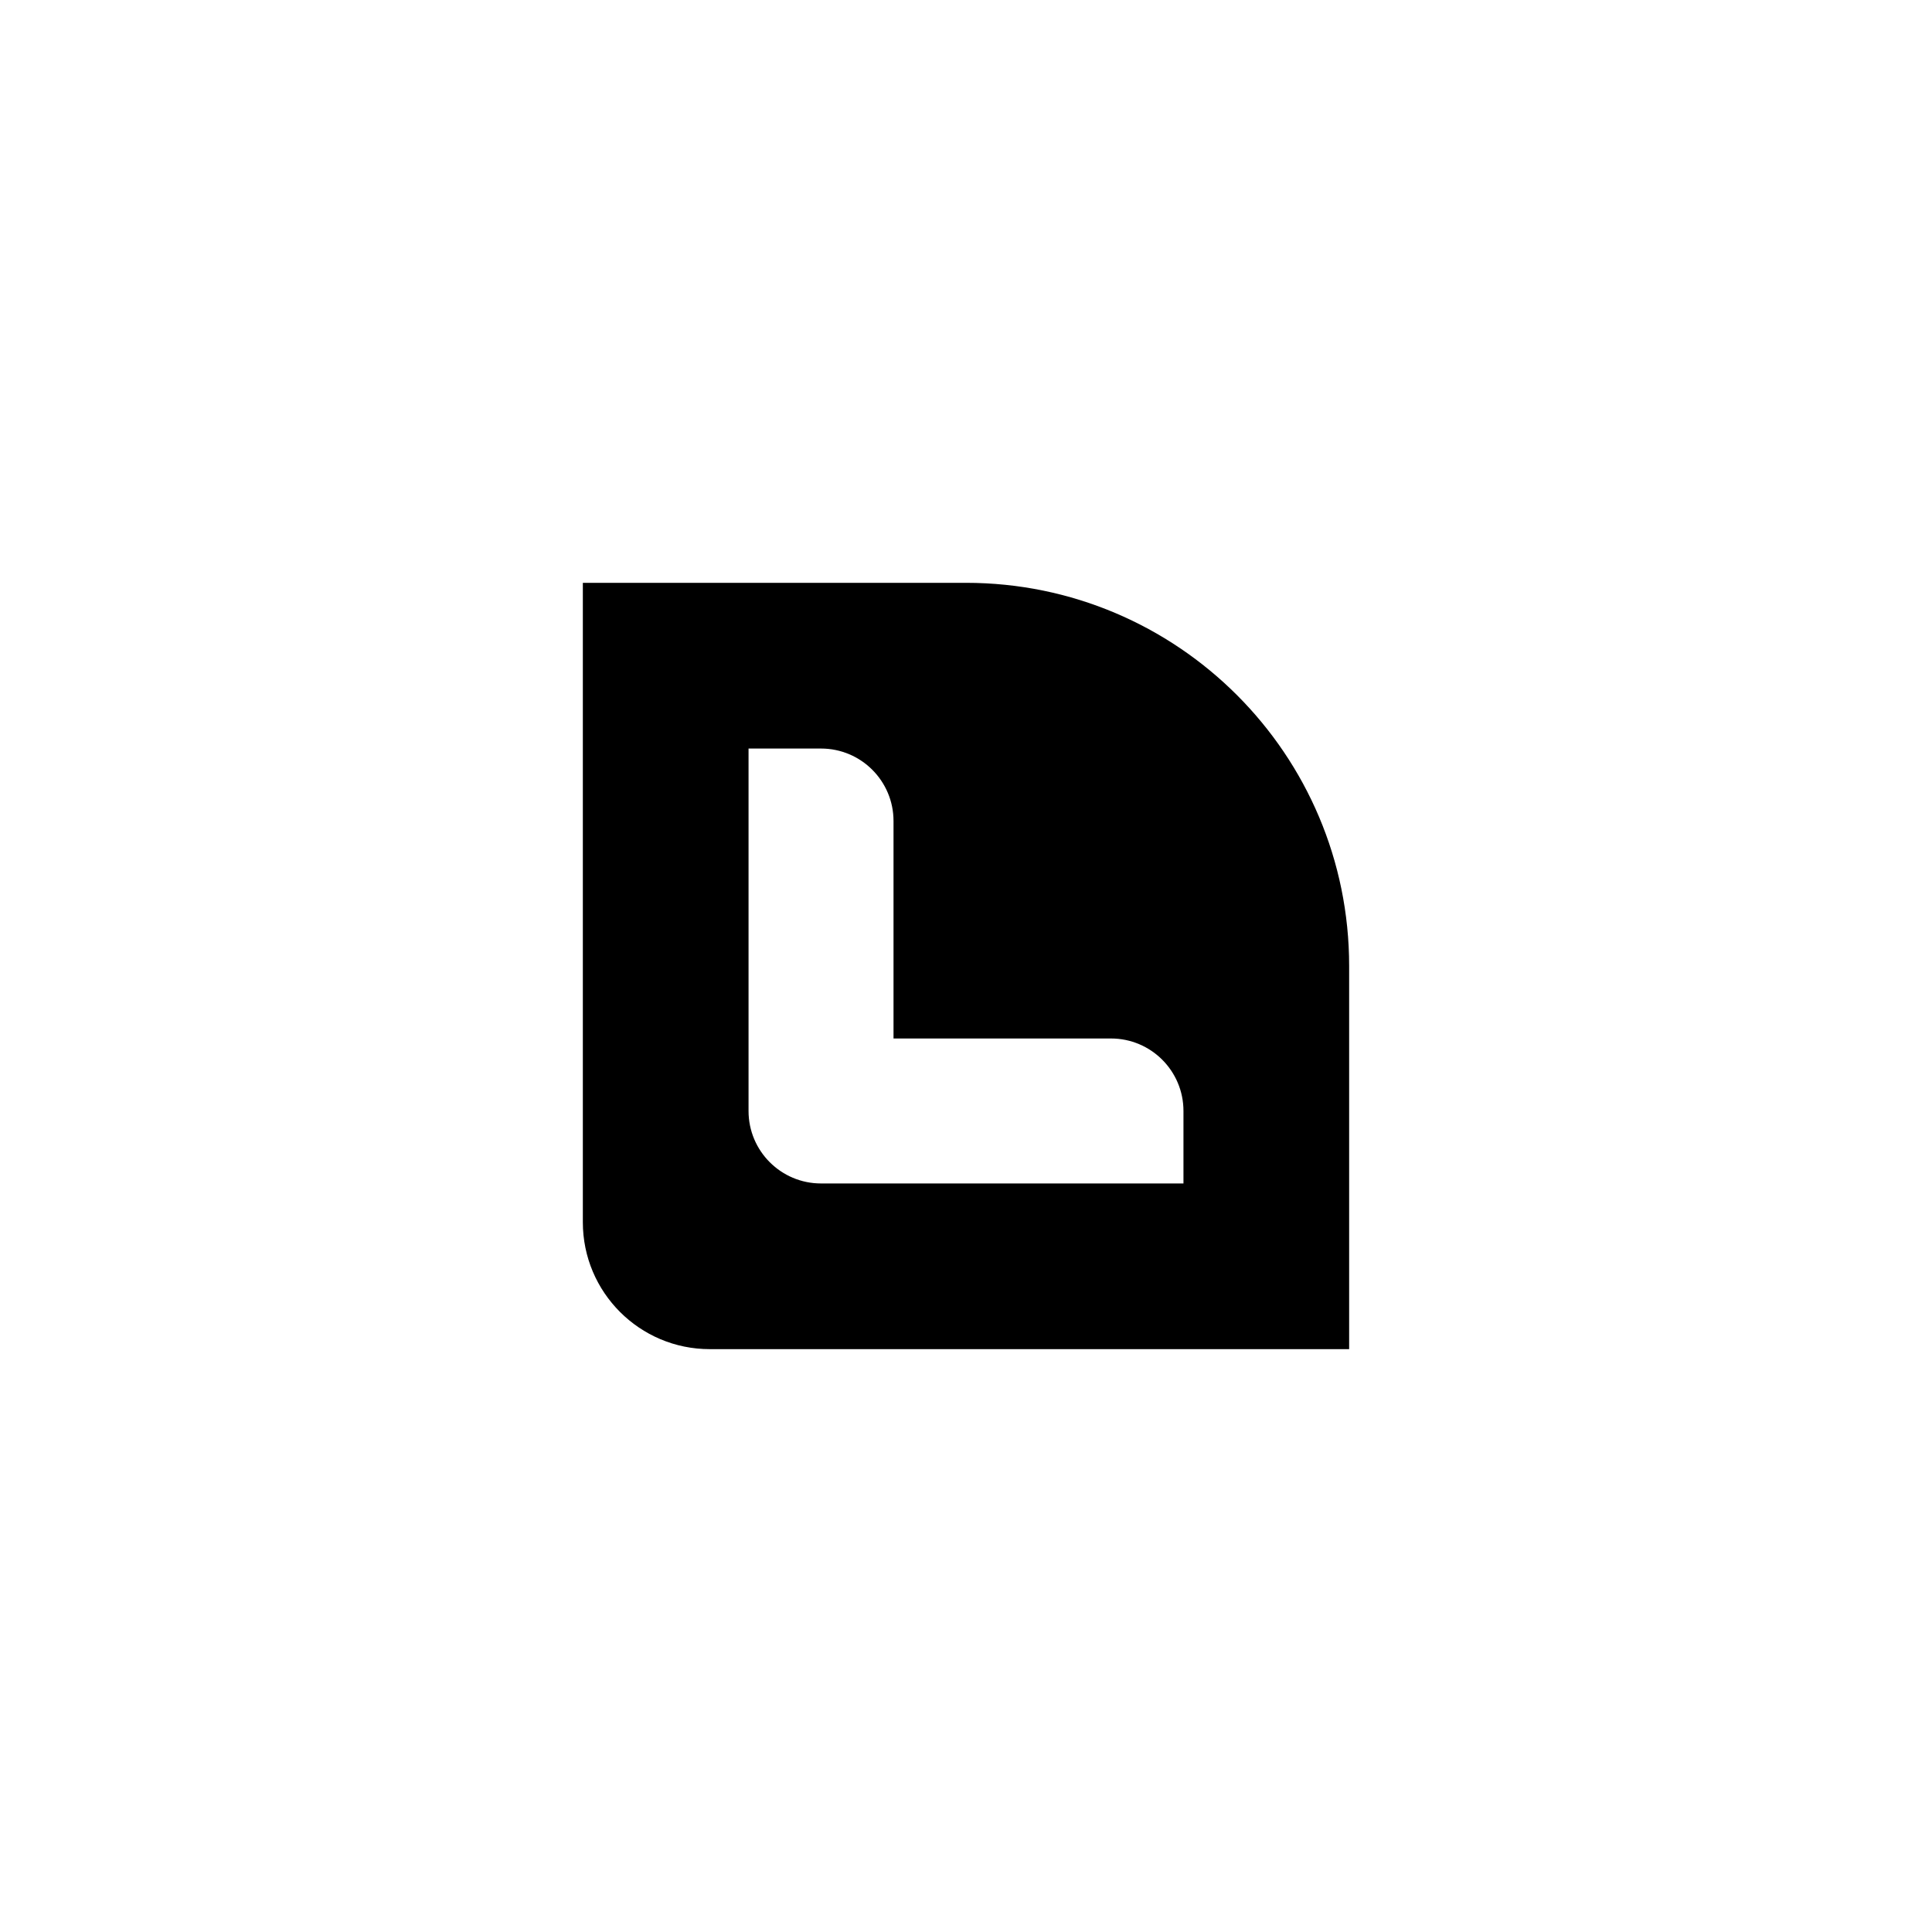 <svg xmlns="http://www.w3.org/2000/svg" id="Layer_1" data-name="Layer 1" viewBox="0 0 1080 1080"><path d="m540,325.81h-214.19v357.41c0,39.19,31.77,70.96,70.96,70.96h357.41v-214.19c0-118.29-95.9-214.19-214.19-214.19Zm121.56,335.75h-202.6c-22.38,0-40.52-18.14-40.52-40.52v-202.6h40.52c22.38,0,40.52,18.14,40.52,40.52v121.56h121.56c22.38,0,40.52,18.14,40.52,40.52v40.52Z"></path></svg>